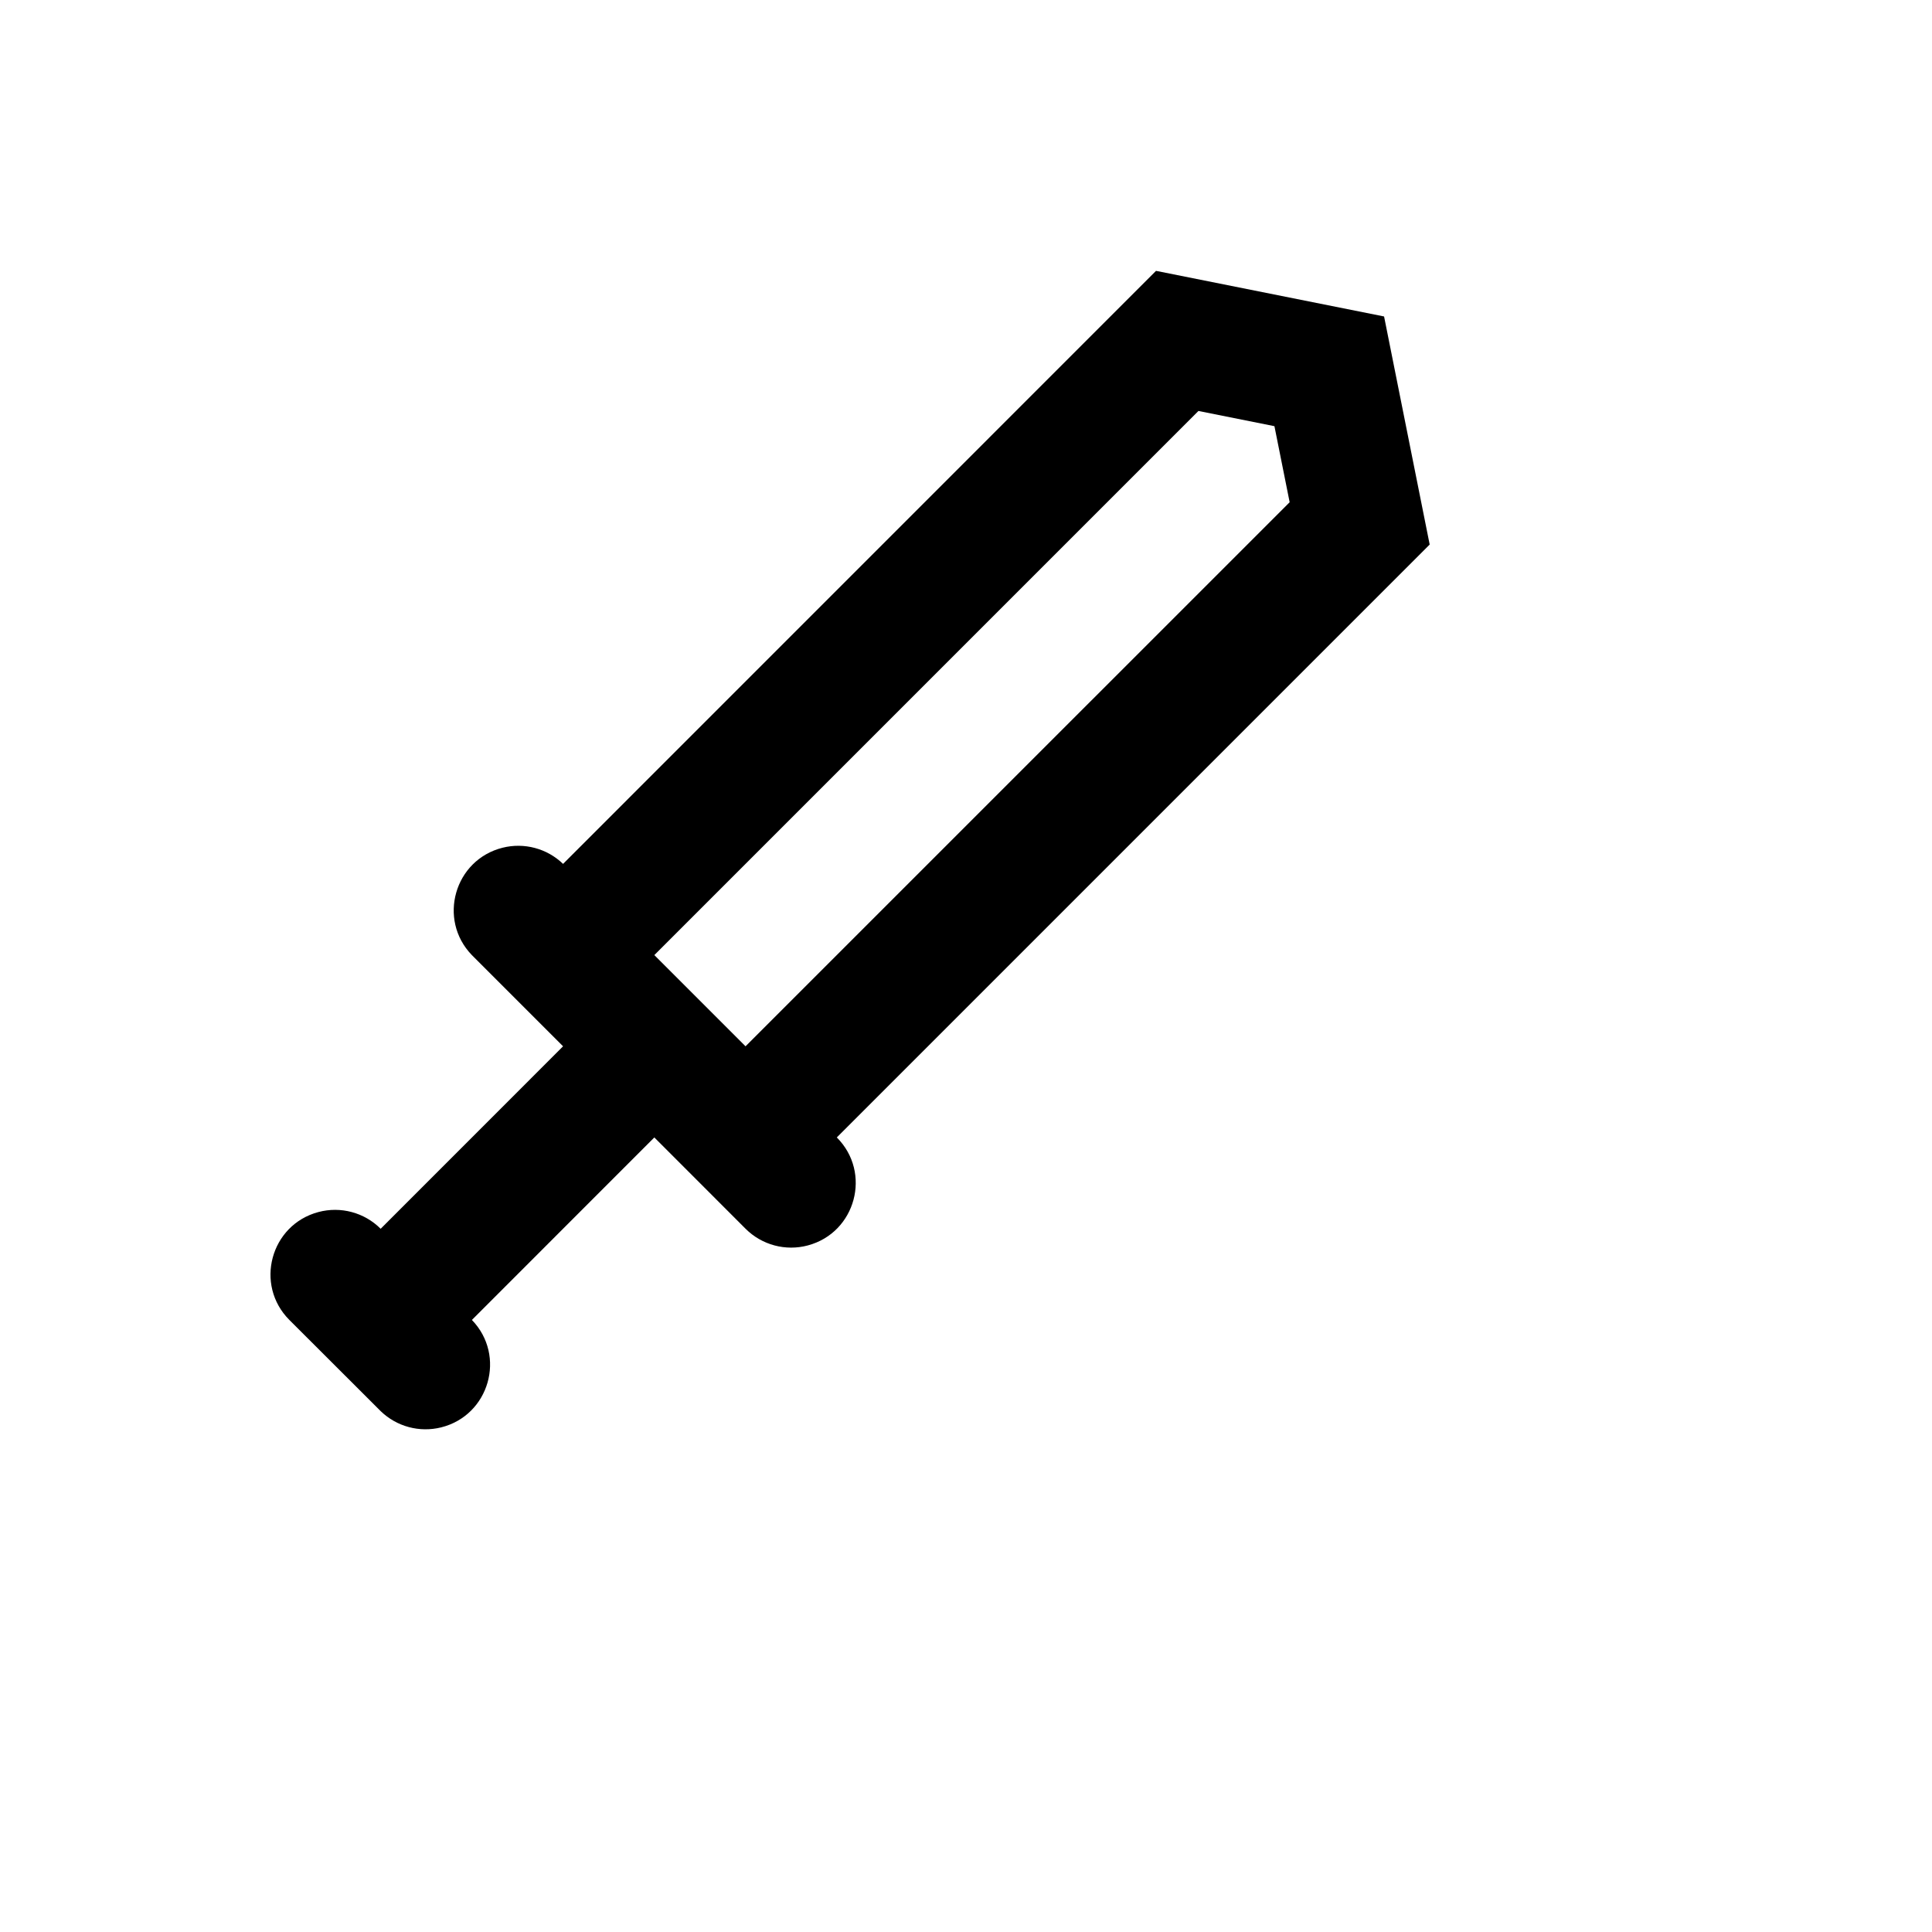<svg xmlns="http://www.w3.org/2000/svg" version="1.1" xmlns:xlink="http://www.w3.org/1999/xlink" width="100%" height="100%" id="svgWorkerArea" viewBox="-25 -25 625 625" xmlns:idraw="https://idraw.muisca.co" style="background: white;"><defs id="defsdoc"><pattern id="patternBool" x="0" y="0" width="10" height="10" patternUnits="userSpaceOnUse" patternTransform="rotate(35)"><circle cx="5" cy="5" r="4" style="stroke: none;fill: #ff000070;"></circle></pattern></defs><g id="fileImp-234147757" class="cosito"><path id="pathImp-273812063" class="grouped" d="M186.676 283.973C186.676 283.973 216.18 313.478 216.18 313.478 216.18 313.478 392.201 137.472 392.201 137.472 392.201 137.472 387.277 112.871 387.277 112.871 387.277 112.871 362.697 107.947 362.697 107.946 362.697 107.947 186.676 283.973 186.676 283.973 186.676 283.973 186.676 283.973 186.676 283.973M127.669 402.013C138.828 413.566 133.294 432.868 117.71 436.755 110.728 438.495 103.342 436.517 98.165 431.517 98.165 431.517 68.62 402.013 68.62 402.013 57.265 390.649 62.468 371.252 77.988 367.099 85.191 365.172 92.874 367.233 98.144 372.508 98.144 372.508 157.152 313.478 157.152 313.478 157.152 313.478 127.648 283.973 127.648 283.973 116.489 272.42 122.023 253.118 137.607 249.231 144.589 247.491 151.975 249.469 157.152 254.468 157.152 254.468 348.968 62.625 348.968 62.625 348.968 62.625 422.748 77.378 422.748 77.378 422.748 77.378 437.5 151.16 437.5 151.16 437.5 151.16 245.705 342.962 245.705 342.962 257.068 354.325 251.868 373.731 236.347 377.891 229.142 379.822 221.455 377.762 216.18 372.487 216.18 372.487 186.676 342.962 186.676 342.962 186.676 342.962 127.669 401.992 127.669 401.992 127.669 401.992 127.669 402.013 127.669 402.013"></path></g></svg>